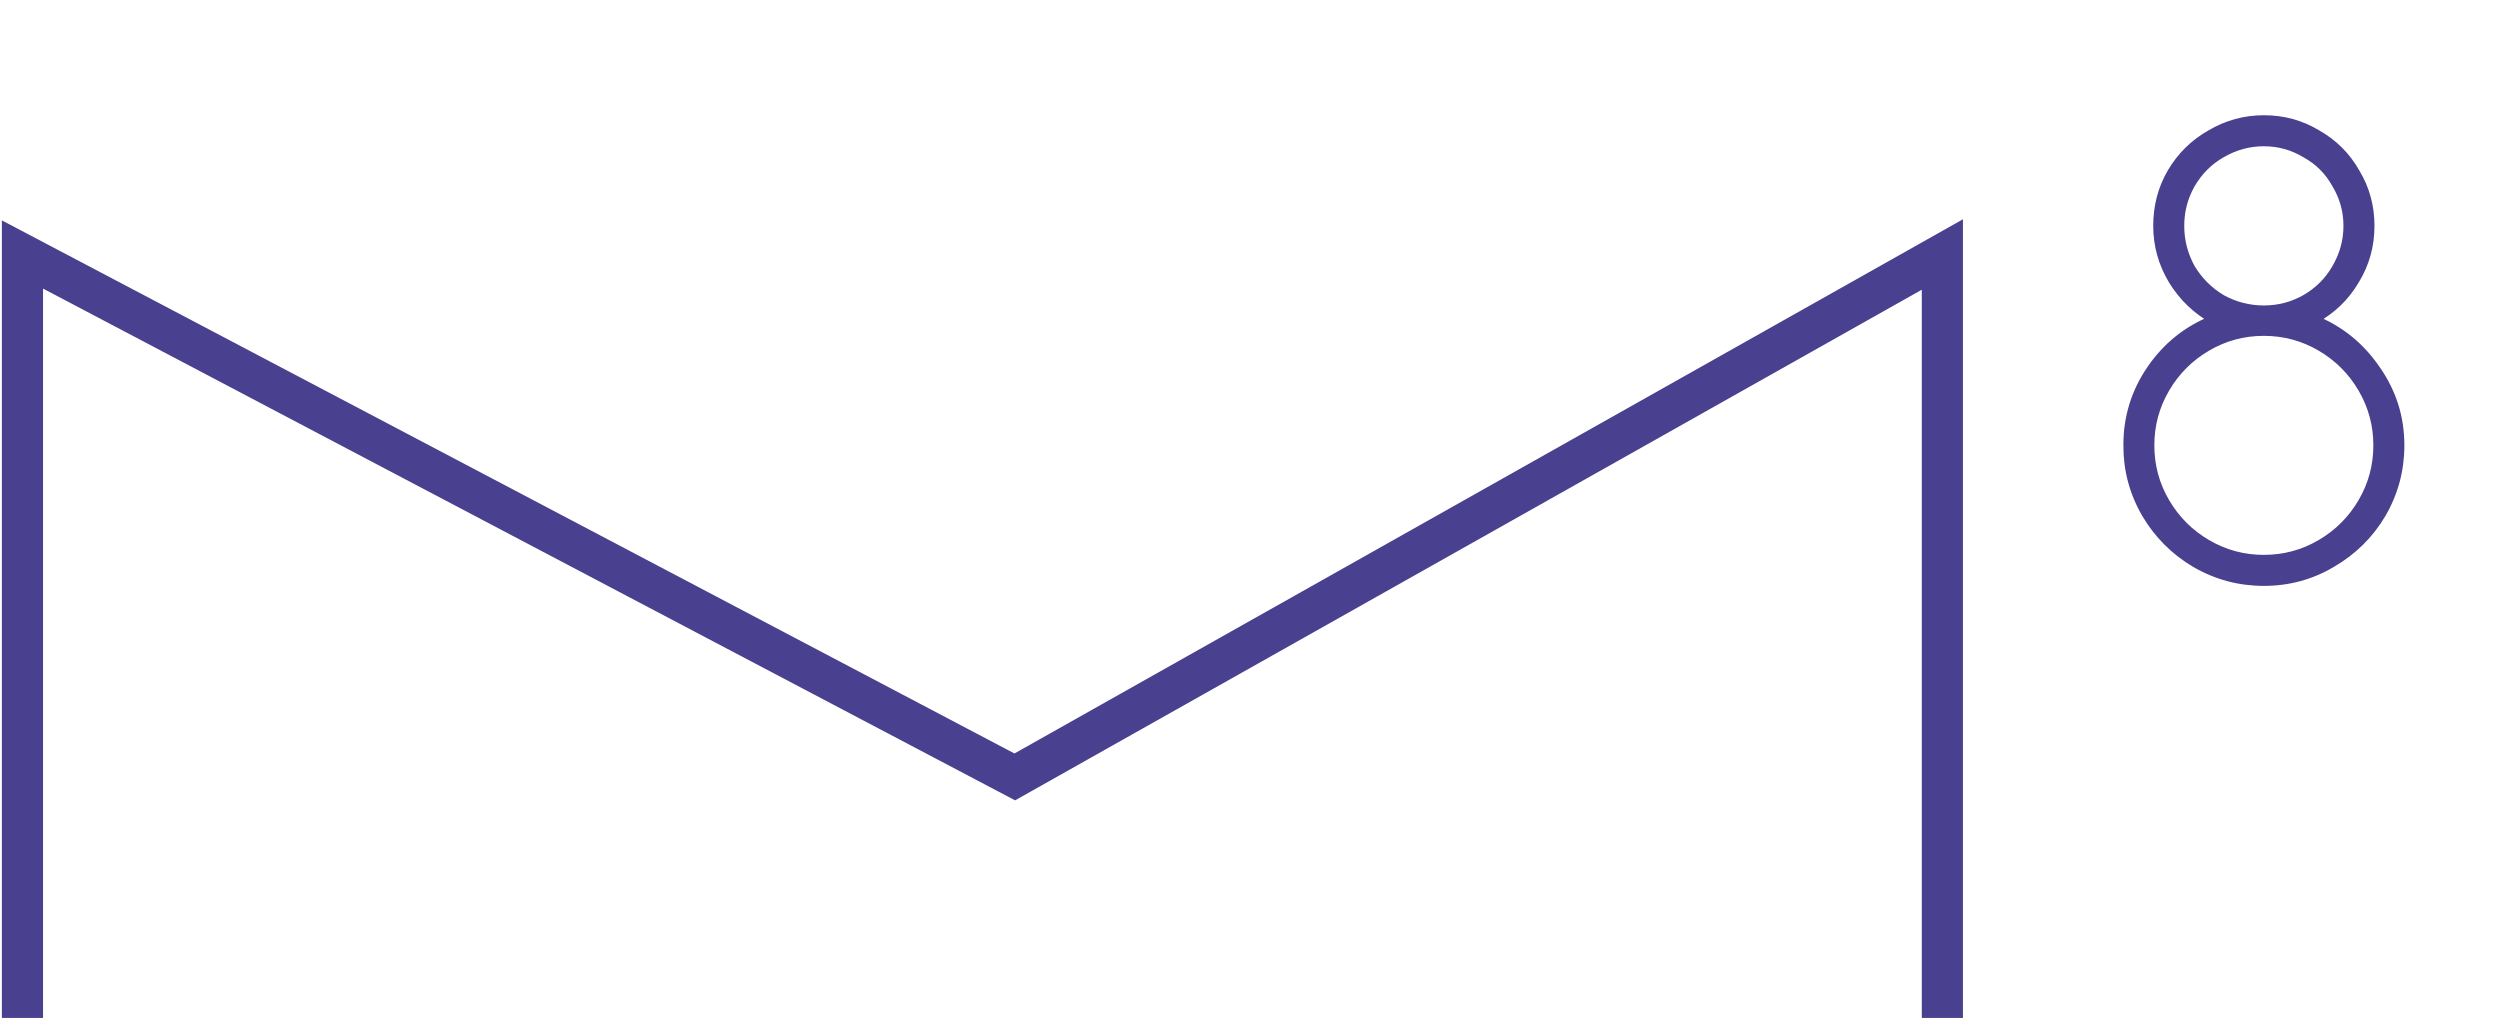 <?xml version="1.0" encoding="UTF-8"?> <svg xmlns="http://www.w3.org/2000/svg" width="668" height="272" viewBox="0 0 668 272" fill="none"><path d="M6 272V68L271.148 207.59L519 68V272" stroke="#49408F" stroke-width="11"></path><mask id="path-2-outside-1_176_11" maskUnits="userSpaceOnUse" x="567" y="30" width="76" height="127" fill="black"><rect fill="white" x="567" y="30" width="76" height="127"></rect><path d="M604.9 155.55C598.327 155.55 592.207 153.907 586.54 150.62C580.987 147.333 576.567 142.913 573.28 137.36C569.993 131.693 568.35 125.573 568.35 119C568.35 111.52 570.447 104.72 574.64 98.6C578.833 92.48 584.33 88.06 591.13 85.34C586.71 82.847 583.14 79.39 580.42 74.97C577.7 70.437 576.34 65.563 576.34 60.35C576.34 55.137 577.587 50.377 580.08 46.07C582.687 41.65 586.2 38.193 590.62 35.7C595.04 33.093 599.8 31.79 604.9 31.79C610.113 31.79 614.873 33.093 619.18 35.7C623.6 38.193 627.057 41.65 629.55 46.07C632.157 50.377 633.46 55.137 633.46 60.35C633.46 65.677 632.1 70.55 629.38 74.97C626.773 79.39 623.203 82.847 618.67 85.34C625.357 88.06 630.797 92.48 634.99 98.6C639.297 104.72 641.45 111.52 641.45 119C641.45 125.573 639.807 131.693 636.52 137.36C633.233 142.913 628.757 147.333 623.09 150.62C617.537 153.907 611.473 155.55 604.9 155.55ZM582.63 60.35C582.63 64.317 583.593 68.057 585.52 71.57C587.56 74.97 590.28 77.69 593.68 79.73C597.193 81.657 600.933 82.62 604.9 82.62C608.867 82.62 612.55 81.657 615.95 79.73C619.463 77.69 622.183 74.97 624.11 71.57C626.15 68.057 627.17 64.317 627.17 60.35C627.17 56.383 626.15 52.7 624.11 49.3C622.183 45.787 619.463 43.067 615.95 41.14C612.55 39.1 608.867 38.08 604.9 38.08C600.933 38.08 597.193 39.1 593.68 41.14C590.28 43.067 587.56 45.787 585.52 49.3C583.593 52.7 582.63 56.383 582.63 60.35ZM604.9 149.26C610.34 149.26 615.383 147.9 620.03 145.18C624.677 142.46 628.36 138.777 631.08 134.13C633.8 129.483 635.16 124.44 635.16 119C635.16 113.56 633.8 108.517 631.08 103.87C628.36 99.223 624.677 95.54 620.03 92.82C615.383 90.1 610.34 88.74 604.9 88.74C599.46 88.74 594.417 90.1 589.77 92.82C585.123 95.54 581.44 99.223 578.72 103.87C576 108.517 574.64 113.56 574.64 119C574.64 124.44 576 129.483 578.72 134.13C581.44 138.777 585.123 142.46 589.77 145.18C594.417 147.9 599.46 149.26 604.9 149.26Z"></path></mask><path d="M604.9 155.55C598.327 155.55 592.207 153.907 586.54 150.62C580.987 147.333 576.567 142.913 573.28 137.36C569.993 131.693 568.35 125.573 568.35 119C568.35 111.52 570.447 104.72 574.64 98.6C578.833 92.48 584.33 88.06 591.13 85.34C586.71 82.847 583.14 79.39 580.42 74.97C577.7 70.437 576.34 65.563 576.34 60.35C576.34 55.137 577.587 50.377 580.08 46.07C582.687 41.65 586.2 38.193 590.62 35.7C595.04 33.093 599.8 31.79 604.9 31.79C610.113 31.79 614.873 33.093 619.18 35.7C623.6 38.193 627.057 41.65 629.55 46.07C632.157 50.377 633.46 55.137 633.46 60.35C633.46 65.677 632.1 70.55 629.38 74.97C626.773 79.39 623.203 82.847 618.67 85.34C625.357 88.06 630.797 92.48 634.99 98.6C639.297 104.72 641.45 111.52 641.45 119C641.45 125.573 639.807 131.693 636.52 137.36C633.233 142.913 628.757 147.333 623.09 150.62C617.537 153.907 611.473 155.55 604.9 155.55ZM582.63 60.35C582.63 64.317 583.593 68.057 585.52 71.57C587.56 74.97 590.28 77.69 593.68 79.73C597.193 81.657 600.933 82.62 604.9 82.62C608.867 82.62 612.55 81.657 615.95 79.73C619.463 77.69 622.183 74.97 624.11 71.57C626.15 68.057 627.17 64.317 627.17 60.35C627.17 56.383 626.15 52.7 624.11 49.3C622.183 45.787 619.463 43.067 615.95 41.14C612.55 39.1 608.867 38.08 604.9 38.08C600.933 38.08 597.193 39.1 593.68 41.14C590.28 43.067 587.56 45.787 585.52 49.3C583.593 52.7 582.63 56.383 582.63 60.35ZM604.9 149.26C610.34 149.26 615.383 147.9 620.03 145.18C624.677 142.46 628.36 138.777 631.08 134.13C633.8 129.483 635.16 124.44 635.16 119C635.16 113.56 633.8 108.517 631.08 103.87C628.36 99.223 624.677 95.54 620.03 92.82C615.383 90.1 610.34 88.74 604.9 88.74C599.46 88.74 594.417 90.1 589.77 92.82C585.123 95.54 581.44 99.223 578.72 103.87C576 108.517 574.64 113.56 574.64 119C574.64 124.44 576 129.483 578.72 134.13C581.44 138.777 585.123 142.46 589.77 145.18C594.417 147.9 599.46 149.26 604.9 149.26Z" fill="#49408F"></path><path d="M586.54 150.62L586.031 151.481L586.038 151.485L586.54 150.62ZM573.28 137.36L572.415 137.862L572.419 137.869L573.28 137.36ZM574.64 98.6L573.815 98.035L574.64 98.6ZM591.13 85.34L591.501 86.269L593.438 85.494L591.621 84.469L591.13 85.34ZM580.42 74.97L579.562 75.484L579.568 75.494L580.42 74.97ZM580.08 46.07L579.219 45.562L579.215 45.569L580.08 46.07ZM590.62 35.7L591.111 36.571L591.12 36.566L591.128 36.561L590.62 35.7ZM619.18 35.7L618.662 36.556L618.675 36.563L618.689 36.571L619.18 35.7ZM629.55 46.07L628.679 46.561L628.687 46.575L628.695 46.588L629.55 46.07ZM629.38 74.97L628.528 74.446L628.523 74.454L628.519 74.462L629.38 74.97ZM618.67 85.34L618.188 84.464L616.349 85.475L618.293 86.266L618.67 85.34ZM634.99 98.6L634.165 99.165L634.172 99.175L634.99 98.6ZM636.52 137.36L637.381 137.869L637.385 137.862L636.52 137.36ZM623.09 150.62L622.588 149.755L622.581 149.759L623.09 150.62ZM585.52 71.57L584.643 72.051L584.653 72.068L584.663 72.085L585.52 71.57ZM593.68 79.73L593.166 80.588L593.182 80.597L593.199 80.607L593.68 79.73ZM615.95 79.73L616.443 80.6L616.452 80.595L615.95 79.73ZM624.11 71.57L623.245 71.068L623.24 71.077L624.11 71.57ZM624.11 49.3L623.233 49.781L623.243 49.798L623.253 49.815L624.11 49.3ZM615.95 41.14L615.436 41.998L615.452 42.008L615.469 42.017L615.95 41.14ZM593.68 41.14L594.173 42.01L594.182 42.005L593.68 41.14ZM585.52 49.3L584.655 48.798L584.65 48.807L585.52 49.3ZM620.03 145.18L620.535 146.043L620.03 145.18ZM631.08 134.13L631.943 134.635L631.08 134.13ZM631.08 103.87L631.943 103.365L631.08 103.87ZM620.03 92.82L619.525 93.683L620.03 92.82ZM589.77 92.82L590.275 93.683L589.77 92.82ZM578.72 103.87L579.583 104.375L578.72 103.87ZM578.72 134.13L579.583 133.625L578.72 134.13ZM589.77 145.18L590.275 144.317L589.77 145.18ZM604.9 154.55C598.502 154.55 592.555 152.953 587.042 149.755L586.038 151.485C591.858 154.86 598.151 156.55 604.9 156.55V154.55ZM587.049 149.759C581.641 146.558 577.342 142.259 574.141 136.851L572.419 137.869C575.792 143.567 580.333 148.108 586.031 151.481L587.049 149.759ZM574.145 136.858C570.947 131.345 569.35 125.398 569.35 119H567.35C567.35 125.749 569.04 132.042 572.415 137.862L574.145 136.858ZM569.35 119C569.35 111.72 571.387 105.117 575.465 99.165L573.815 98.035C569.507 104.323 567.35 111.32 567.35 119H569.35ZM575.465 99.165C579.548 93.206 584.888 88.914 591.501 86.269L590.759 84.412C583.772 87.206 578.119 91.754 573.815 98.035L575.465 99.165ZM591.621 84.469C587.352 82.061 583.905 78.725 581.272 74.446L579.568 75.494C582.375 80.055 586.068 83.632 590.639 86.211L591.621 84.469ZM581.277 74.456C578.649 70.075 577.34 65.379 577.34 60.35H575.34C575.34 65.747 576.751 70.798 579.563 75.484L581.277 74.456ZM577.34 60.35C577.34 55.304 578.545 50.718 580.945 46.571L579.215 45.569C576.629 50.035 575.34 54.969 575.34 60.35H577.34ZM580.941 46.578C583.46 42.308 586.846 38.977 591.111 36.571L590.129 34.829C585.554 37.41 581.914 40.992 579.219 45.562L580.941 46.578ZM591.128 36.561C595.395 34.045 599.98 32.79 604.9 32.79V30.79C599.62 30.79 594.685 32.142 590.112 34.839L591.128 36.561ZM604.9 32.79C609.938 32.79 614.517 34.047 618.662 36.556L619.698 34.844C615.229 32.14 610.289 30.79 604.9 30.79V32.79ZM618.689 36.571C622.95 38.975 626.275 42.3 628.679 46.561L630.421 45.579C627.838 41 624.25 37.412 619.671 34.829L618.689 36.571ZM628.695 46.588C631.203 50.733 632.46 55.312 632.46 60.35H634.46C634.46 54.961 633.11 50.021 630.406 45.552L628.695 46.588ZM632.46 60.35C632.46 65.497 631.149 70.188 628.528 74.446L630.232 75.494C633.051 70.912 634.46 65.857 634.46 60.35H632.46ZM628.519 74.462C626.004 78.726 622.566 82.056 618.188 84.464L619.152 86.216C623.841 83.637 627.543 80.054 630.241 75.478L628.519 74.462ZM618.293 86.266C624.793 88.91 630.079 93.202 634.165 99.165L635.815 98.035C631.514 91.758 625.92 87.21 619.047 84.414L618.293 86.266ZM634.172 99.175C638.36 105.127 640.45 111.726 640.45 119H642.45C642.45 111.314 640.233 104.313 635.808 98.025L634.172 99.175ZM640.45 119C640.45 125.398 638.853 131.345 635.655 136.858L637.385 137.862C640.76 132.042 642.45 125.749 642.45 119H640.45ZM635.659 136.851C632.461 142.254 628.109 146.553 622.588 149.755L623.592 151.485C629.404 148.114 634.005 143.572 637.381 137.869L635.659 136.851ZM622.581 149.759C617.185 152.953 611.298 154.55 604.9 154.55V156.55C611.649 156.55 617.889 154.86 623.599 151.481L622.581 149.759ZM581.63 60.35C581.63 64.487 582.637 68.392 584.643 72.051L586.397 71.089C584.55 67.722 583.63 64.147 583.63 60.35H581.63ZM584.663 72.085C586.787 75.625 589.625 78.463 593.166 80.588L594.194 78.873C590.935 76.917 588.333 74.315 586.377 71.055L584.663 72.085ZM593.199 80.607C596.858 82.613 600.763 83.62 604.9 83.62V81.62C601.103 81.62 597.528 80.7 594.161 78.853L593.199 80.607ZM604.9 83.62C609.037 83.62 612.89 82.613 616.443 80.6L615.457 78.86C612.21 80.7 608.697 81.62 604.9 81.62V83.62ZM616.452 80.595C620.113 78.469 622.962 75.624 624.98 72.063L623.24 71.077C621.404 74.316 618.814 76.911 615.448 78.865L616.452 80.595ZM624.975 72.072C627.101 68.41 628.17 64.498 628.17 60.35H626.17C626.17 64.136 625.199 67.703 623.245 71.068L624.975 72.072ZM628.17 60.35C628.17 56.202 627.101 52.341 624.967 48.785L623.253 49.815C625.199 53.059 626.17 56.565 626.17 60.35H628.17ZM624.987 48.819C622.969 45.139 620.111 42.281 616.431 40.263L615.469 42.017C618.815 43.852 621.398 46.434 623.233 49.781L624.987 48.819ZM616.465 40.282C612.909 38.149 609.048 37.08 604.9 37.08V39.08C608.686 39.08 612.191 40.051 615.436 41.998L616.465 40.282ZM604.9 37.08C600.753 37.08 596.84 38.149 593.178 40.275L594.182 42.005C597.547 40.051 601.114 39.08 604.9 39.08V37.08ZM593.187 40.27C589.626 42.288 586.781 45.137 584.655 48.798L586.385 49.802C588.339 46.436 590.934 43.846 594.173 42.01L593.187 40.27ZM584.65 48.807C582.637 52.36 581.63 56.213 581.63 60.35H583.63C583.63 56.553 584.55 53.04 586.39 49.793L584.65 48.807ZM604.9 150.26C610.516 150.26 615.734 148.854 620.535 146.043L619.525 144.317C615.033 146.946 610.164 148.26 604.9 148.26V150.26ZM620.535 146.043C625.33 143.236 629.136 139.43 631.943 134.635L630.217 133.625C627.584 138.124 624.024 141.684 619.525 144.317L620.535 146.043ZM631.943 134.635C634.754 129.834 636.16 124.616 636.16 119H634.16C634.16 124.264 632.846 129.133 630.217 133.625L631.943 134.635ZM636.16 119C636.16 113.384 634.754 108.166 631.943 103.365L630.217 104.375C632.846 108.867 634.16 113.736 634.16 119H636.16ZM631.943 103.365C629.136 98.57 625.33 94.764 620.535 91.957L619.525 93.683C624.024 96.316 627.584 99.876 630.217 104.375L631.943 103.365ZM620.535 91.957C615.734 89.146 610.516 87.74 604.9 87.74V89.74C610.164 89.74 615.033 91.054 619.525 93.683L620.535 91.957ZM604.9 87.74C599.284 87.74 594.066 89.146 589.265 91.957L590.275 93.683C594.767 91.054 599.636 89.74 604.9 89.74V87.74ZM589.265 91.957C584.47 94.764 580.664 98.57 577.857 103.365L579.583 104.375C582.216 99.876 585.777 96.316 590.275 93.683L589.265 91.957ZM577.857 103.365C575.046 108.166 573.64 113.384 573.64 119H575.64C575.64 113.736 576.954 108.867 579.583 104.375L577.857 103.365ZM573.64 119C573.64 124.616 575.046 129.834 577.857 134.635L579.583 133.625C576.954 129.133 575.64 124.264 575.64 119H573.64ZM577.857 134.635C580.664 139.43 584.47 143.236 589.265 146.043L590.275 144.317C585.777 141.684 582.216 138.124 579.583 133.625L577.857 134.635ZM589.265 146.043C594.066 148.854 599.284 150.26 604.9 150.26V148.26C599.636 148.26 594.767 146.946 590.275 144.317L589.265 146.043Z" fill="#49408F" mask="url(#path-2-outside-1_176_11)"></path></svg> 